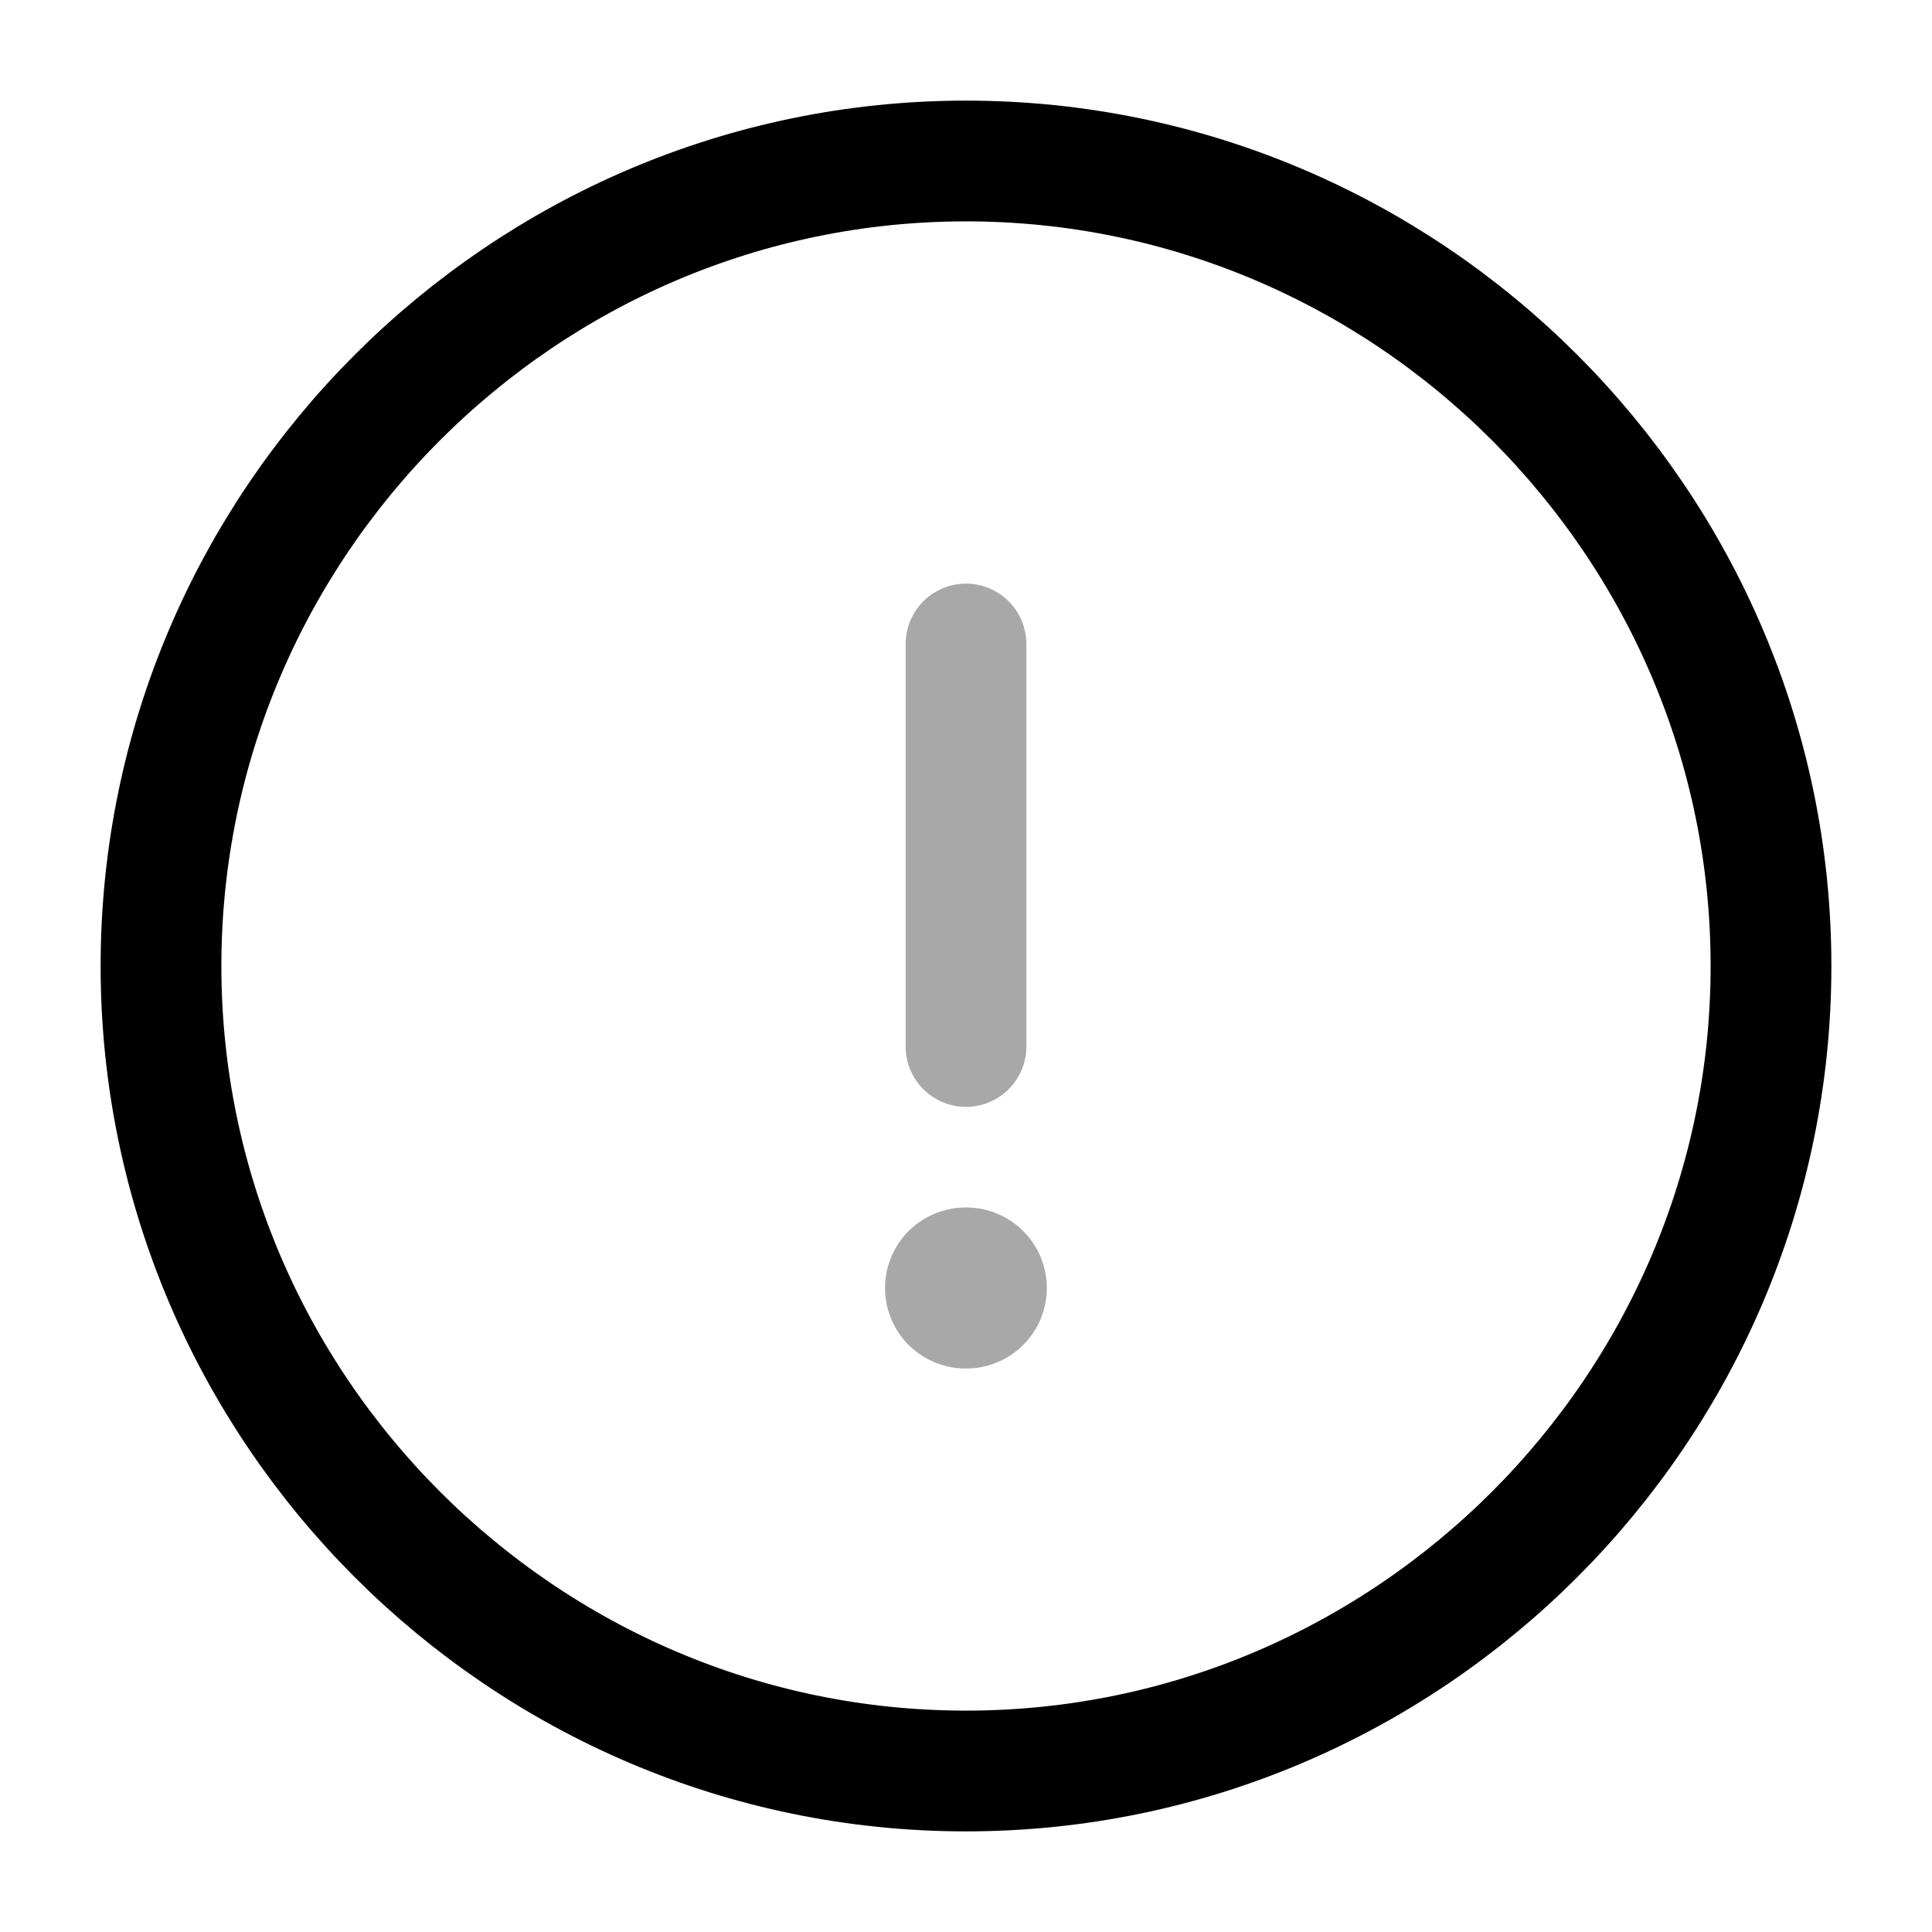 <svg xmlns="http://www.w3.org/2000/svg" fill="none" viewBox="0 0 24 24" stroke="currentColor" aria-hidden="true">
  <path stroke-linecap="round" stroke-linejoin="round" stroke-width="1.5" d="M12 22c5.5 0 10-4.5 10-10S17.5 2 12 2 2 6.5 2 12s4.5 10 10 10z"/>
  <path stroke-linecap="round" stroke-linejoin="round" stroke-width="1.5" d="M12 8v5" opacity=".34"/>
  <path stroke-linecap="round" stroke-linejoin="round" stroke-width="2" d="M11.994 16h.01" opacity=".34"/>
</svg>
